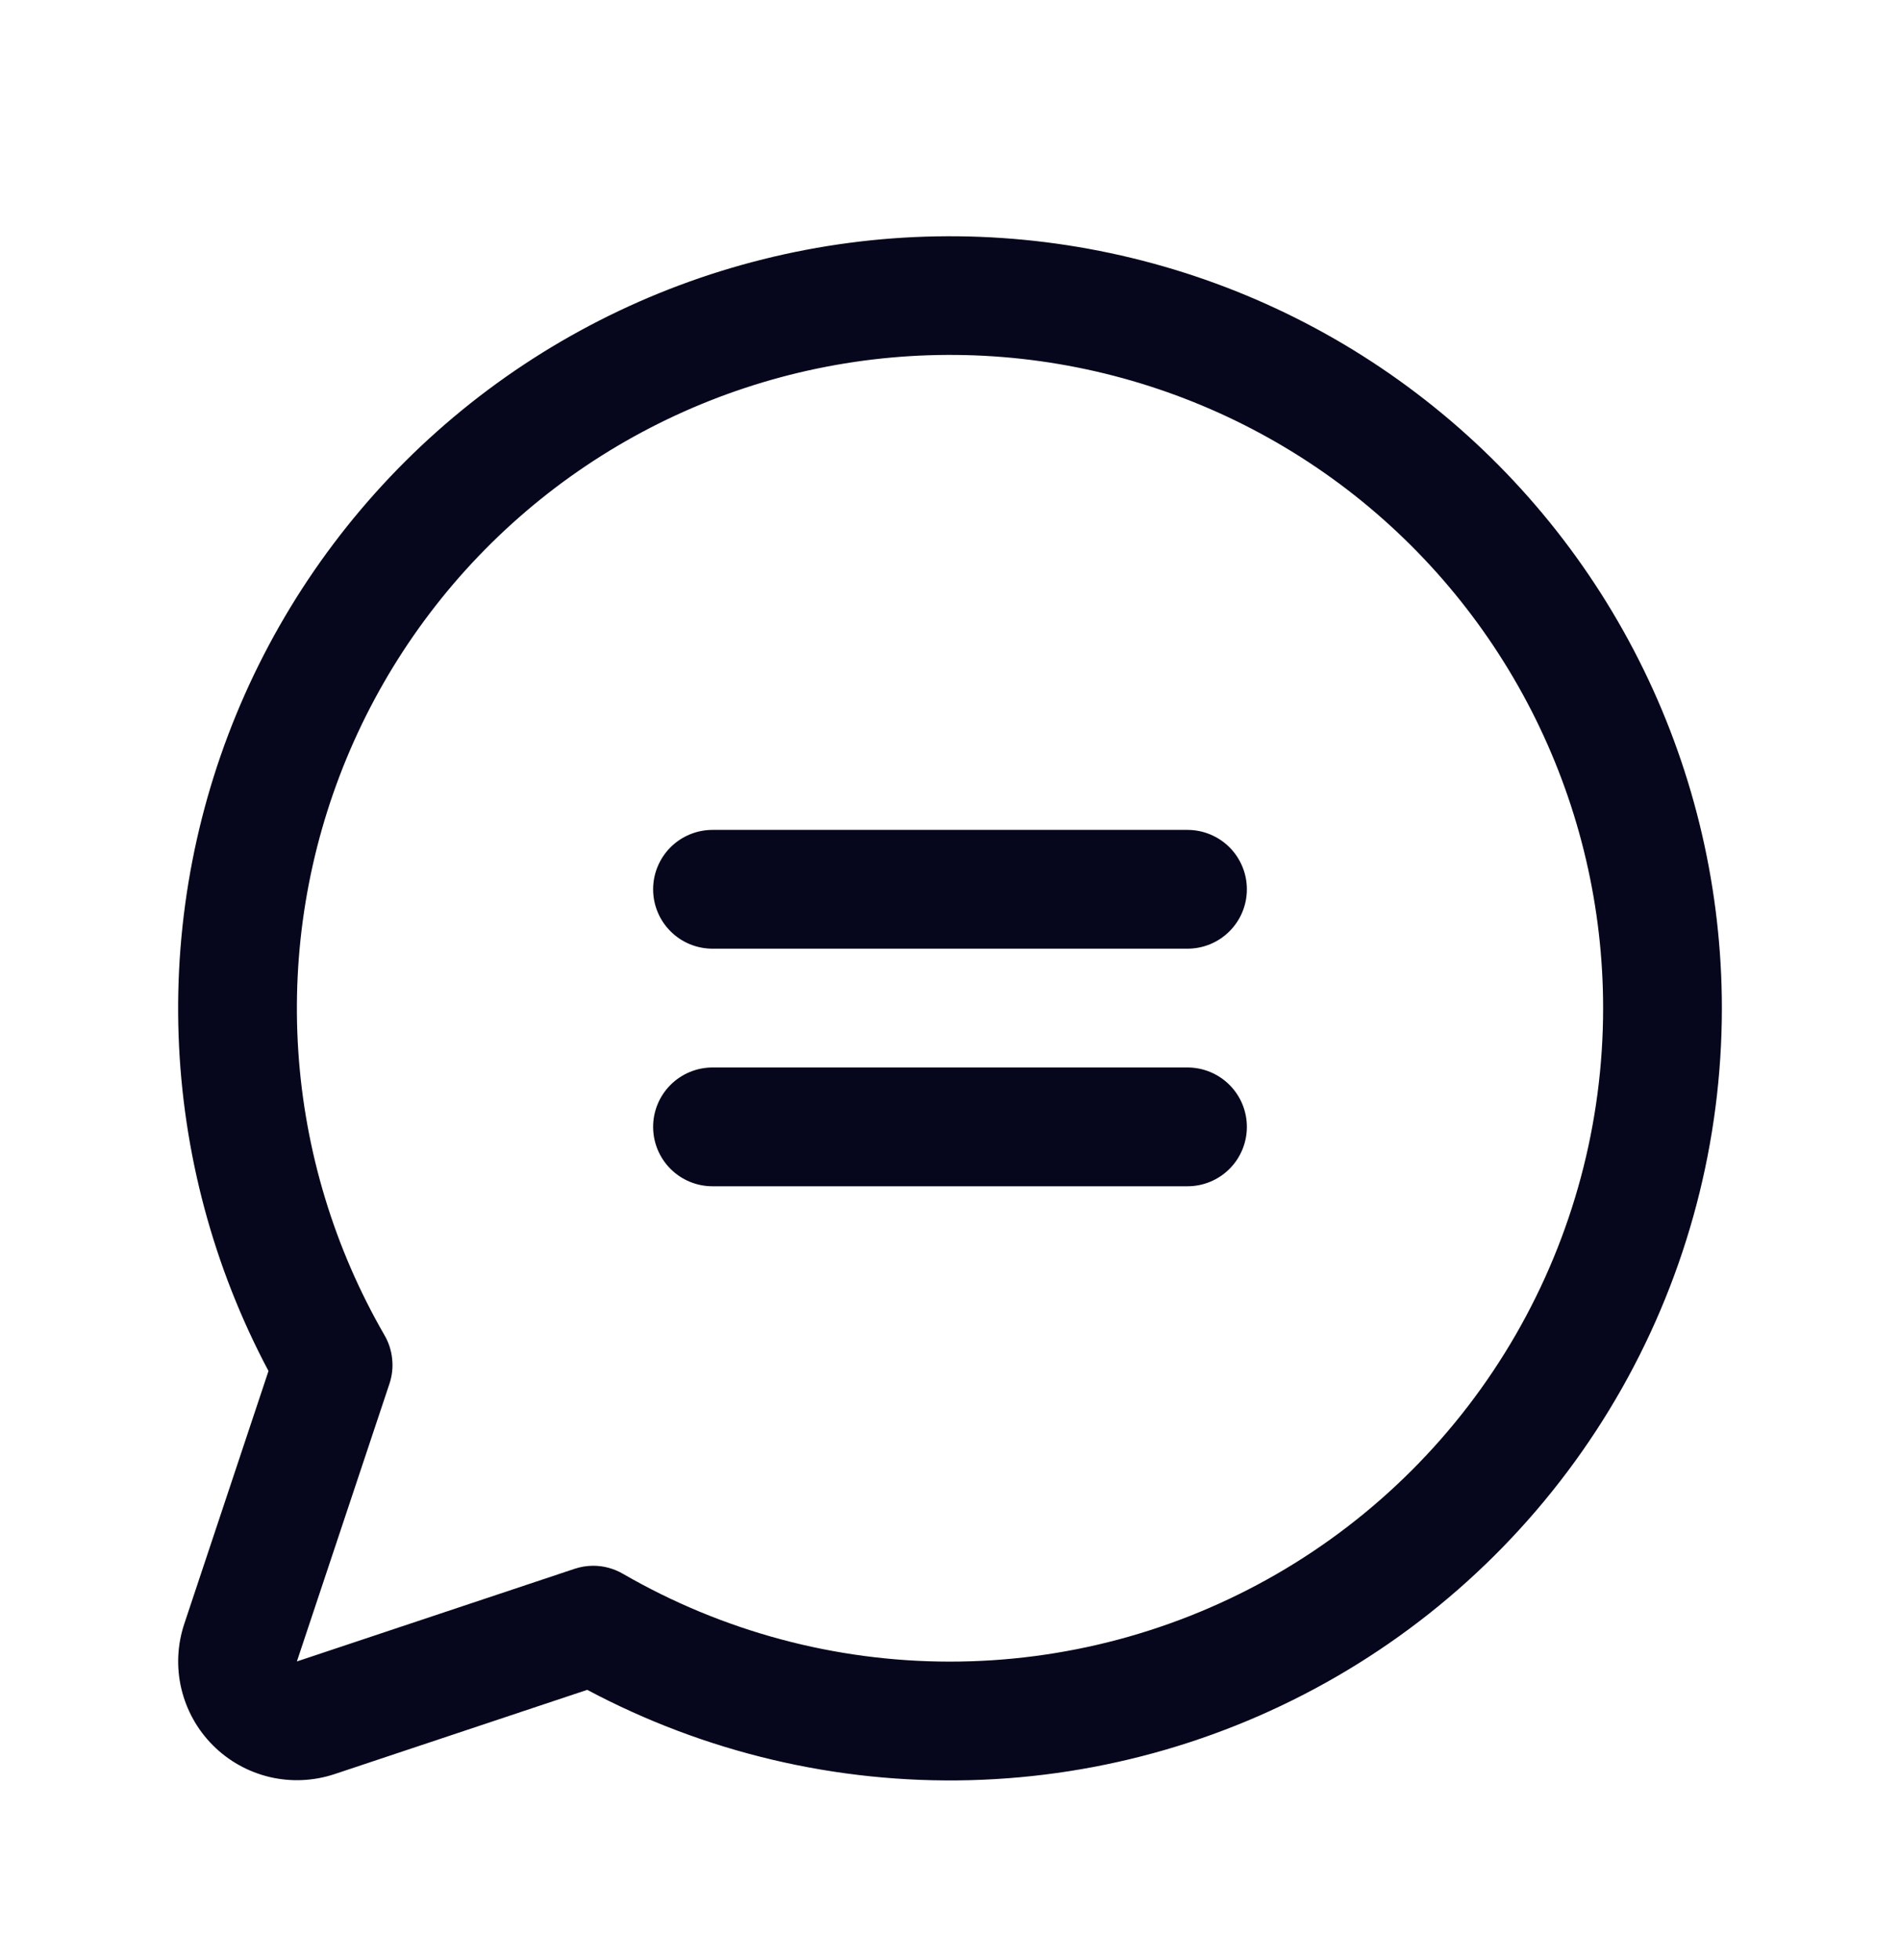 <svg width="32" height="33" viewBox="0 0 32 33" fill="none" xmlns="http://www.w3.org/2000/svg">
<path d="M21 14.972C21 15.237 20.895 15.492 20.707 15.679C20.52 15.867 20.265 15.972 20 15.972H12C11.735 15.972 11.48 15.867 11.293 15.679C11.105 15.492 11 15.237 11 14.972C11 14.707 11.105 14.453 11.293 14.265C11.48 14.078 11.735 13.972 12 13.972H20C20.265 13.972 20.52 14.078 20.707 14.265C20.895 14.453 21 14.707 21 14.972ZM20 17.972H12C11.735 17.972 11.48 18.078 11.293 18.265C11.105 18.453 11 18.707 11 18.972C11 19.237 11.105 19.492 11.293 19.679C11.48 19.867 11.735 19.972 12 19.972H20C20.265 19.972 20.52 19.867 20.707 19.679C20.895 19.492 21 19.237 21 18.972C21 18.707 20.895 18.453 20.707 18.265C20.52 18.078 20.265 17.972 20 17.972ZM29 16.972C29 19.217 28.42 21.423 27.315 23.376C26.209 25.33 24.617 26.964 22.693 28.119C20.769 29.275 18.579 29.913 16.335 29.971C14.091 30.029 11.871 29.505 9.89 28.45L5.634 29.869C5.281 29.986 4.903 30.003 4.542 29.918C4.18 29.832 3.849 29.648 3.587 29.385C3.324 29.123 3.14 28.792 3.054 28.43C2.969 28.069 2.986 27.691 3.104 27.338L4.522 23.082C3.595 21.339 3.077 19.407 3.008 17.433C2.939 15.46 3.32 13.496 4.123 11.692C4.926 9.888 6.129 8.291 7.641 7.021C9.154 5.751 10.936 4.843 12.852 4.365C14.768 3.886 16.767 3.851 18.699 4.261C20.631 4.671 22.444 5.515 24 6.731C25.557 7.946 26.816 9.5 27.682 11.274C28.549 13.049 28.999 14.998 29 16.972ZM27 16.972C27 15.285 26.611 13.62 25.864 12.107C25.117 10.594 24.032 9.273 22.694 8.246C21.355 7.22 19.797 6.515 18.142 6.186C16.487 5.857 14.779 5.914 13.149 6.351C11.519 6.789 10.012 7.595 8.744 8.708C7.476 9.821 6.481 11.211 5.836 12.77C5.191 14.329 4.913 16.016 5.024 17.7C5.135 19.383 5.632 21.019 6.476 22.48C6.547 22.602 6.591 22.739 6.605 22.88C6.62 23.02 6.604 23.163 6.559 23.297L5 27.972L9.675 26.413C9.777 26.379 9.884 26.361 9.991 26.361C10.167 26.361 10.339 26.408 10.491 26.496C12.164 27.463 14.061 27.974 15.993 27.975C17.925 27.976 19.823 27.468 21.497 26.503C23.17 25.538 24.56 24.148 25.526 22.475C26.492 20.802 27 18.904 27 16.972Z" fill="#06061C"/>
</svg>
